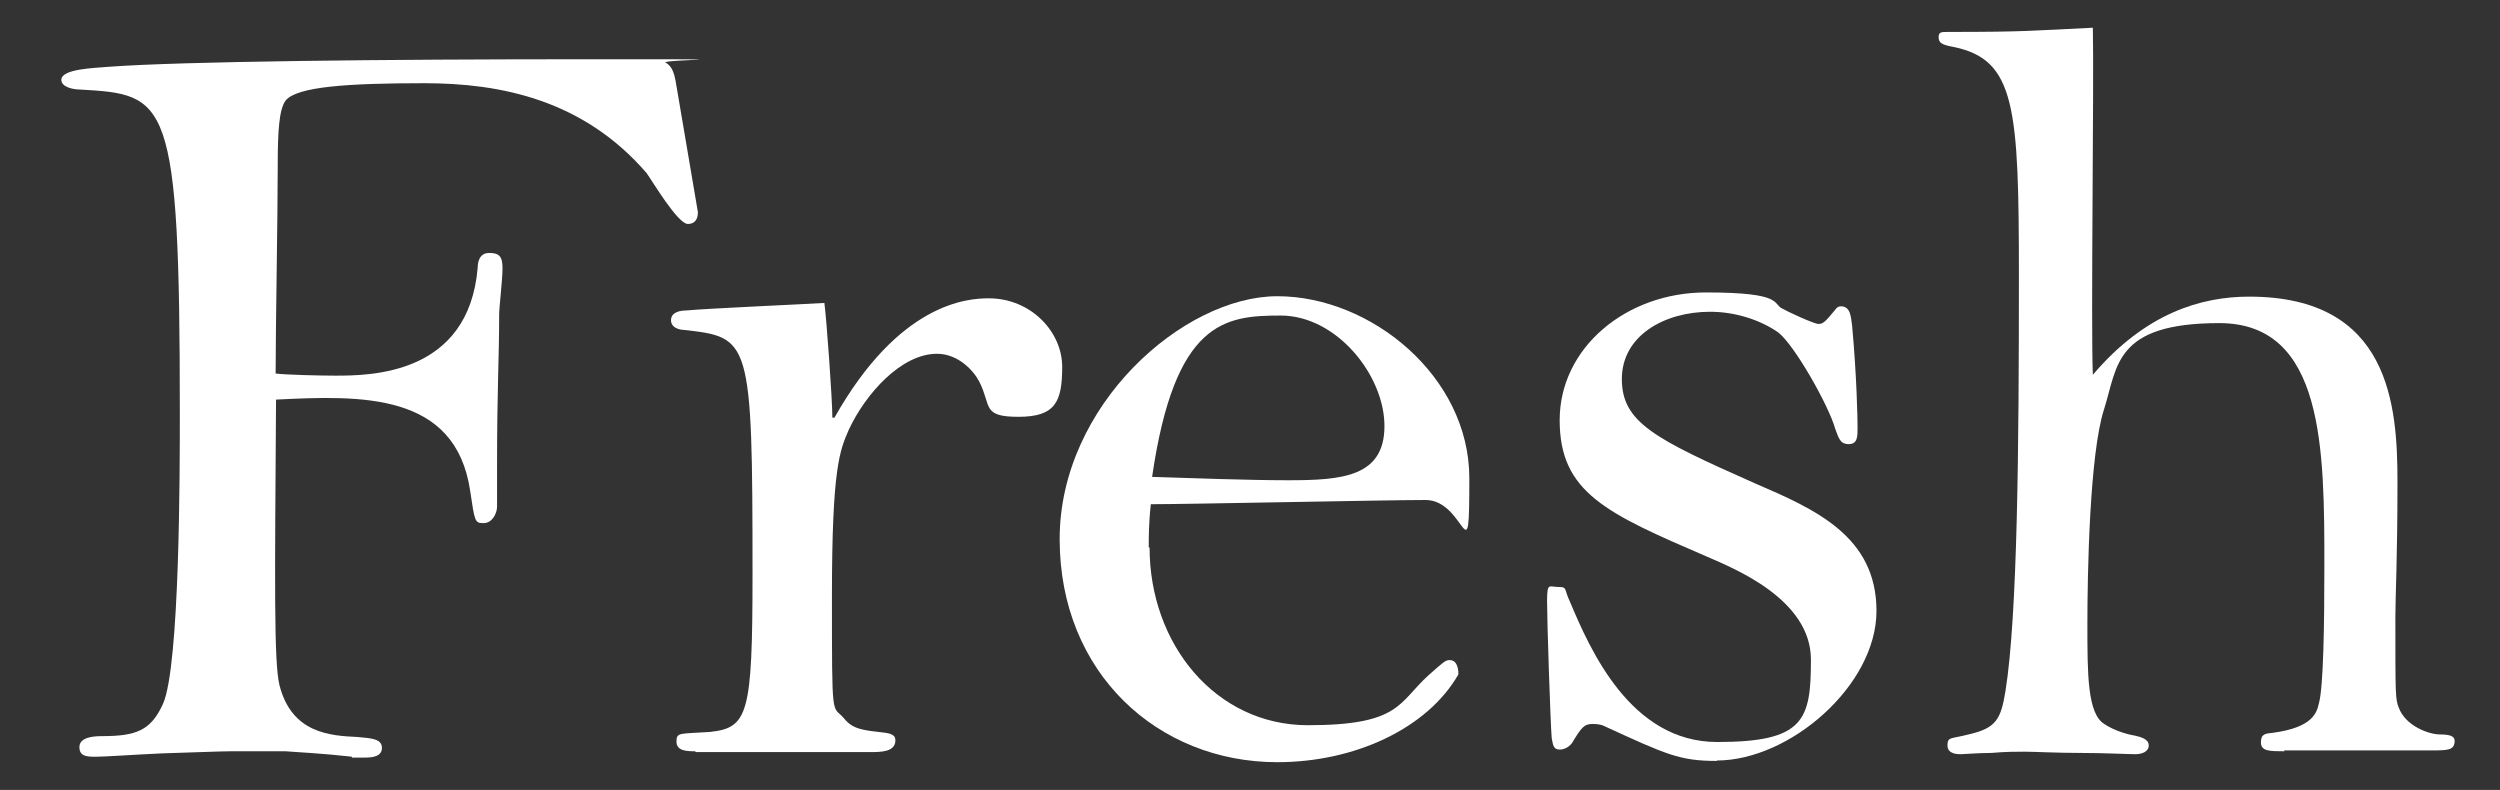<?xml version="1.0" encoding="UTF-8"?>
<svg id="Layer_2" xmlns="http://www.w3.org/2000/svg" version="1.1" viewBox="0 0 595 188">
  <rect x="0" y="0" width="595" height="188" fill="#333333" stroke="none"/>
  <!-- Generator: Adobe Illustrator 29.0.0, SVG Export Plug-In . SVG Version: 2.1.0 Build 186)  -->
  <defs>
    <style>
      .st0 {
        fill: #fff;
      }
    </style>
  </defs>
  <path class="st0" d="M83.8,180.1c-7.2-.8-12-1-15.9-1.3h-12.8c-2.4,0-9.6.3-16.5.5-6.6.3-13.6.8-15.7.8s-4,0-4-2.3,3.2-2.6,5.3-2.6c8.2,0,11.7-1.3,14.6-7.7,4-9,4-55.7,4-69.1,0-75.6-2.9-75.9-23.9-77.1-1.3,0-4.3-.5-4.3-2.3,0-2.6,7.7-2.8,11.2-3.1,17.3-1.3,65.9-1.8,113.5-1.8s17.8,0,19.1.8c1.6.8,2.1,2.8,2.4,4.4l5.3,31.2c0,2.1-1.1,2.8-2.4,2.8-2.4,0-8.5-10.3-9.8-12.1-15.1-17.5-34.8-21.4-52.9-21.4s-30.3.8-33,4.1c-1.6,2.1-1.9,7.5-1.9,15.5,0,12.4-.5,38.4-.5,49.5,2.4.3,10.4.5,14.1.5,8.2,0,31.9,0,34-25.8,0-1,.3-3.4,2.7-3.4s3.2.8,3.2,3.6-.8,9.3-.8,11.1c0,10.8-.5,17.3-.5,35.9v9.8c0,1.5-1.1,3.9-3.2,3.9s-2.1-.3-3.2-7.7c-3.5-23.5-26-22.7-46.2-21.7-.3,44.6-.5,62.4.8,67.9,2.9,11.6,12.2,12.1,18.6,12.4,3.5.3,5.8.5,5.8,2.6s-2.4,2.3-4,2.3h-3.2Z"/>
  <path class="st0" d="M165.5,178.8c-1.9,0-4.5,0-4.5-2.3s.8-1.8,8-2.3c9-1,10.1-4.1,10.1-37.4,0-56.5-.5-56.5-16.5-58.3-.5,0-2.9-.3-2.9-2.3s2.4-2.3,3.5-2.3c5.3-.5,28.4-1.5,33-1.8.5,3.6,1.9,23,1.9,27.3h.5c15.4-27.3,31.6-28.4,36.7-28.4,10.1,0,17.5,8,17.5,16.3s-1.6,11.9-10.4,11.9-6.4-2.6-9.3-8.3c-1.3-2.6-5-6.7-10.1-6.7-8.5,0-17,9.5-21,18.1-2.1,4.9-4,8.8-4,39.5s0,25.8,2.9,29.2c2.1,2.6,4.5,2.8,9.8,3.4,2.1.3,2.4,1,2.4,1.8,0,2.8-3.5,2.8-6.1,2.8h-41.5Z"/>
  <path class="st0" d="M273.6,130.3c0,23,15.7,42.3,37.7,42.3s21.5-5.4,28.7-11.9c3.5-3.1,4-3.6,5-3.6,2.1,0,2.1,2.8,2.1,3.4-7.4,12.9-24.7,20.9-43.1,20.9-28.4,0-51.8-21.2-51.8-53.1s29.5-57.8,51.8-57.8,45.7,19.1,45.7,43.3-.8,5.2-10.4,5.2-56.1,1-65.4,1c-.5,4.4-.5,8-.5,10.3ZM306.6,114.3c12.8,0,22.9-.8,22.9-12.9s-11.4-26.3-24.7-26.3-25.2,1.3-30.6,38.4c9.6.3,22.9.8,32.4.8Z"/>
  <path class="st0" d="M408.6,181.1c-8.8,0-12-1.5-26.8-8.3-.5-.3-1.6-.5-2.7-.5-2.1,0-2.7.8-5,4.6-.8,1-1.9,1.5-2.9,1.5-1.6,0-1.6-1.3-1.9-2.8-.3-3.6-1.1-27.9-1.1-32.5s.5-3.4,2.7-3.4,1.3.5,2.7,3.4c4.8,11.4,14.4,33.5,35.1,33.5s22.3-5.2,22.3-19.6-18.3-21.7-24.7-24.5c-23.9-10.3-35.1-15.2-35.1-32.5s15.9-30.4,34.8-30.4,15.7,2.8,18.3,3.9c.8.5,7.4,3.6,8.5,3.6s1.6-.5,4-3.4c.3-.5.8-.8,1.3-.8,2.4,0,2.4,2.6,2.7,4.6,1.1,11.9,1.3,22.2,1.3,24.3s0,3.9-2.1,3.9-2.4-1.5-3.2-3.6c-1.6-5.7-9.8-20.1-13.6-23-4.5-3.1-10.4-4.9-16.2-4.9-10.9,0-21,5.7-21,16s7.7,14.2,31.6,24.8c14.4,6.2,29,12.6,29,30.4s-20.7,35.6-38,35.6Z"/>
  <path class="st0" d="M543.7,178.8c-3.5,0-5.6,0-5.6-2.1s1.1-2.1,2.9-2.3c9.6-1.3,10.4-4.9,10.9-7,1.1-3.9,1.3-19.1,1.3-32.5,0-27.9,0-58-25-58s-24.2,10.3-27.4,20.4c-3.5,10.6-4,39.5-4,51.3s0,21.2,4,23.7c2.7,1.8,6.1,2.6,7.4,2.8,1.3.3,3.2.8,3.2,2.3s-1.6,2.1-3.2,2.1-7.4-.3-13-.3-11.2-.3-13.3-.3-4.5,0-8,.3c-3.2,0-6.4.3-7.2.3s-3.2,0-3.2-2.1.8-1.5,5-2.6c6.6-1.5,7.7-3.6,8.8-10.3,2.9-18.1,3.2-58.3,3.2-98.6s-.8-51.6-15.4-54.7c-2.9-.5-3.7-1-3.7-2.3s.5-1.3,2.4-1.3c18.3,0,19.7-.3,34.3-1,.3,13.2-.5,70.9,0,82.6,12.5-14.7,25.8-18.6,37.2-18.6,33.5,0,35.3,25.8,35.3,44.1s-.5,27.3-.5,32c0,19.1,0,19.6.8,21.7,1.6,4.4,7.2,6.4,9.8,6.4s3.5.5,3.5,1.5c0,2.3-1.6,2.3-5.8,2.3h-34.8Z"/>
</svg>